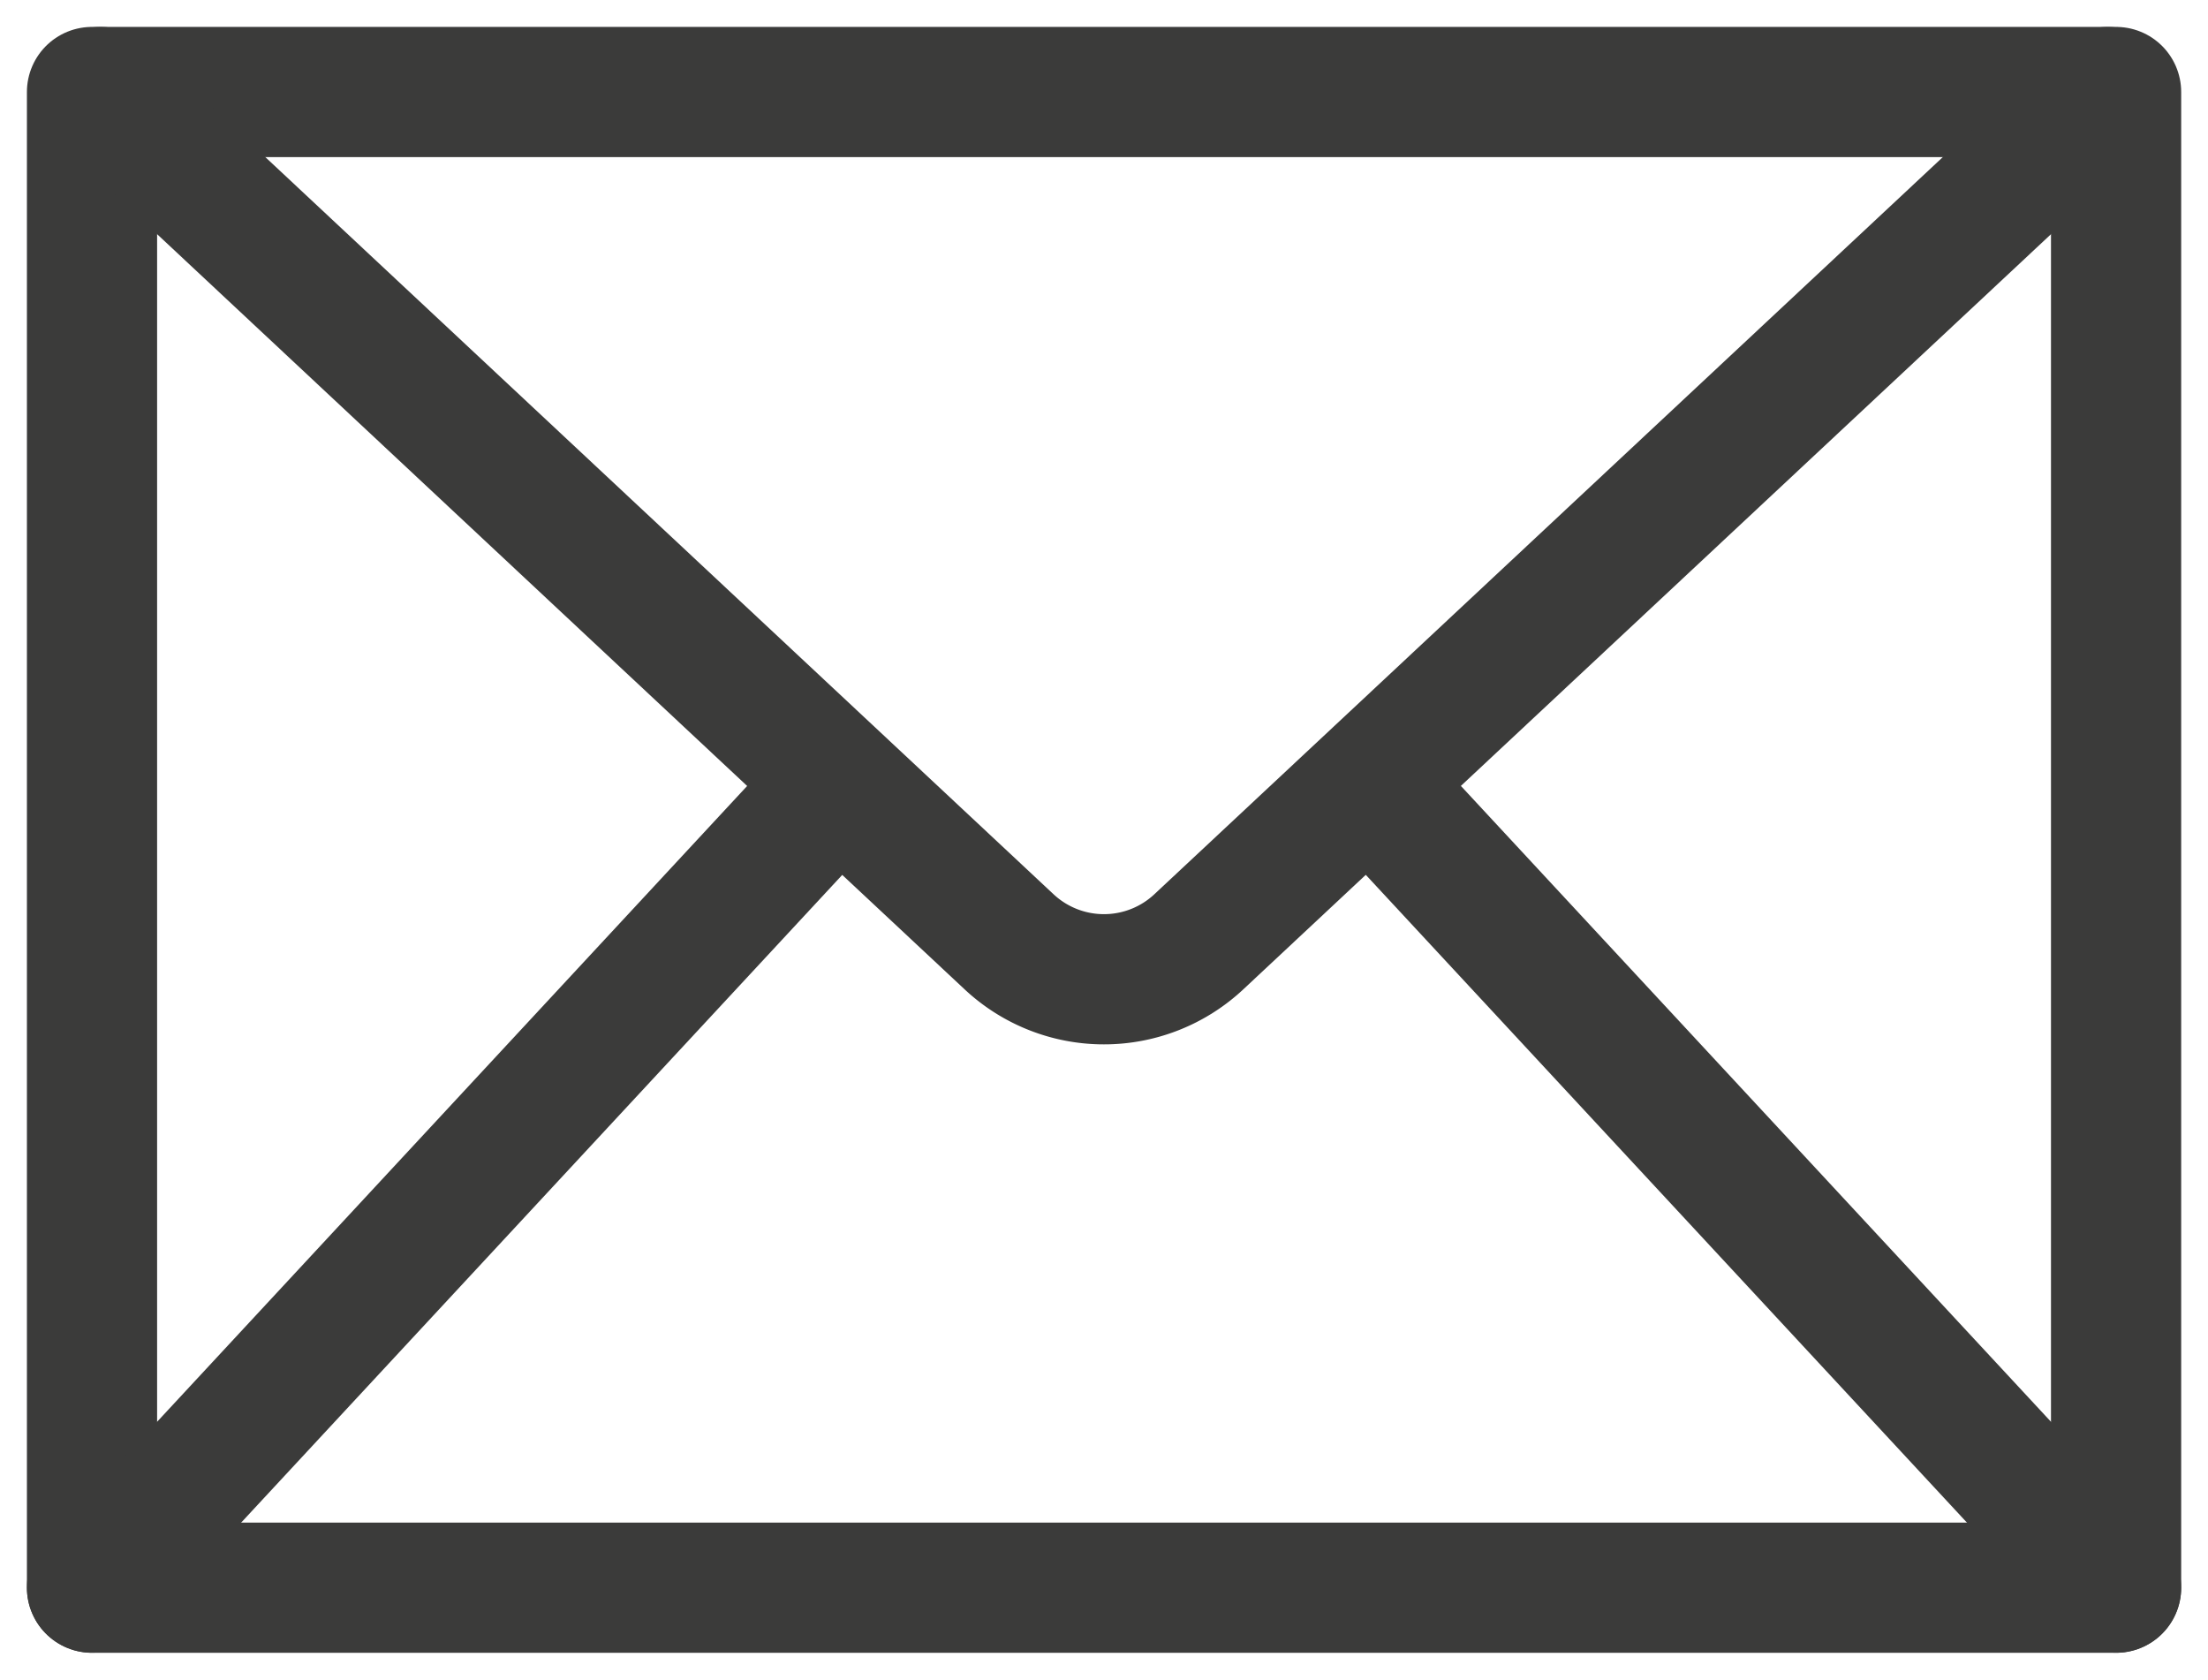 <?xml version="1.0" encoding="UTF-8"?>
<svg xmlns="http://www.w3.org/2000/svg" width="25.438" height="19.35" viewBox="0 0 25.438 19.35">
  <g id="Gruppe_44" data-name="Gruppe 44" transform="translate(-9421.247 -9808.092)">
    <g id="Gruppe_43" data-name="Gruppe 43" transform="translate(9422.307 9809.152)">
      <rect id="Rechteck_36" data-name="Rechteck 36" width="23.319" height="17.23" fill="none" stroke="#3b3b3a" stroke-linecap="round" stroke-linejoin="round" stroke-width="1.5"></rect>
      <path id="Pfad_434" data-name="Pfad 434" d="M9422.389,9809.152l10.466,9.787a1.6,1.6,0,0,0,2.191,0l10.469-9.787" transform="translate(-9422.292 -9809.152)" fill="none" stroke="#3b3b3a" stroke-linecap="round" stroke-linejoin="round" stroke-width="1.5"></path>
      <line id="Linie_151" data-name="Linie 151" x1="8.561" y1="9.224" transform="translate(14.758 8.005)" fill="none" stroke="#3b3b3a" stroke-linecap="round" stroke-linejoin="round" stroke-width="1.5"></line>
      <line id="Linie_152" data-name="Linie 152" x1="8.561" y2="9.224" transform="translate(0 8.005)" fill="none" stroke="#3b3b3a" stroke-linecap="round" stroke-linejoin="round" stroke-width="1.5"></line>
    </g>
  </g>
</svg>
